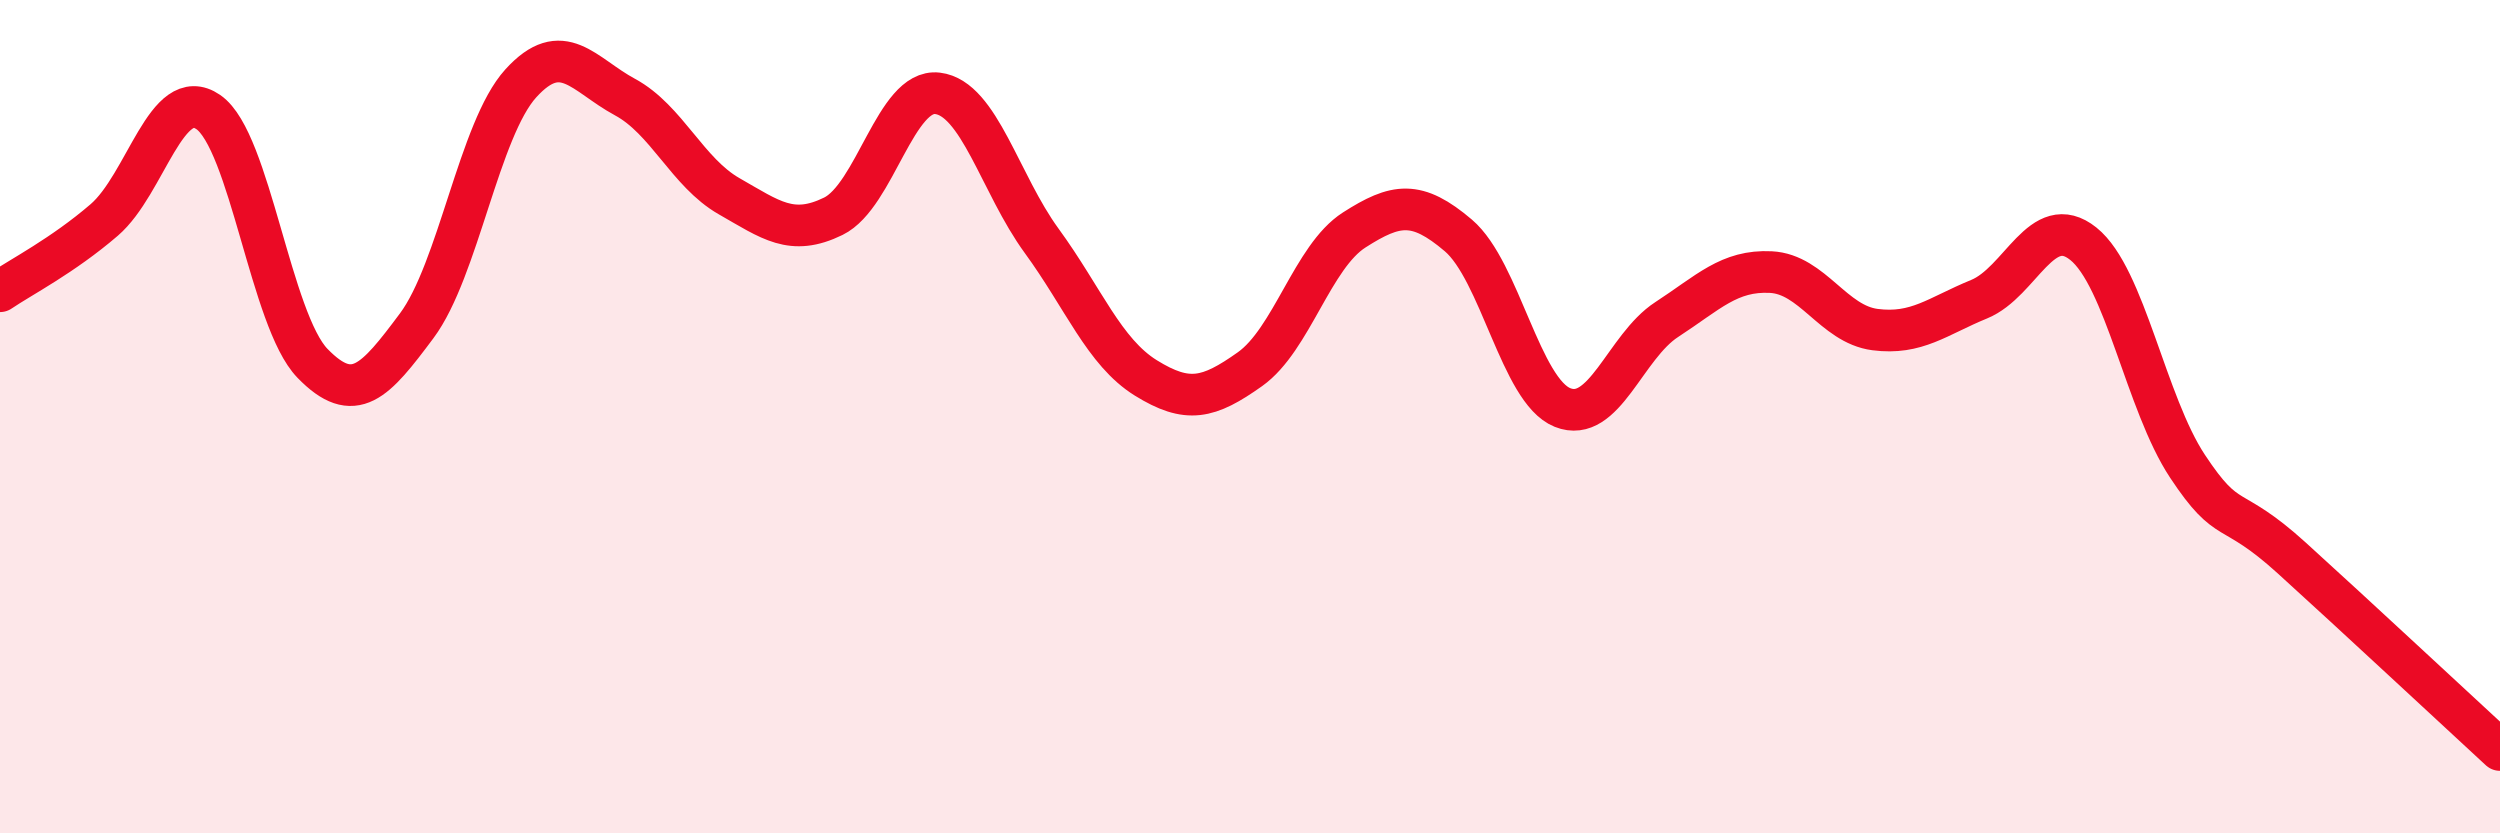 
    <svg width="60" height="20" viewBox="0 0 60 20" xmlns="http://www.w3.org/2000/svg">
      <path
        d="M 0,6.99 C 0.5,6.65 1.5,6.14 2.5,5.28 C 3.5,4.42 4,2 5,2.69 C 6,3.38 6.5,7.69 7.5,8.72 C 8.5,9.75 9,9.16 10,7.82 C 11,6.48 11.5,3.1 12.5,2 C 13.5,0.9 14,1.79 15,2.33 C 16,2.87 16.5,4.14 17.5,4.71 C 18.5,5.28 19,5.68 20,5.19 C 21,4.7 21.5,2.12 22.5,2.24 C 23.5,2.36 24,4.41 25,5.78 C 26,7.15 26.5,8.45 27.5,9.07 C 28.5,9.69 29,9.57 30,8.86 C 31,8.15 31.5,6.16 32.5,5.52 C 33.5,4.88 34,4.8 35,5.65 C 36,6.5 36.5,9.38 37.5,9.78 C 38.5,10.18 39,8.32 40,7.67 C 41,7.02 41.5,6.48 42.5,6.53 C 43.5,6.58 44,7.78 45,7.91 C 46,8.04 46.5,7.59 47.5,7.18 C 48.5,6.77 49,5.05 50,5.85 C 51,6.65 51.5,9.68 52.5,11.19 C 53.5,12.7 53.5,12.03 55,13.39 C 56.5,14.75 59,17.08 60,18L60 20L0 20Z"
        fill="#EB0A25"
        opacity="0.1"
        stroke-linecap="round"
        stroke-linejoin="round"
      />
      <path
        d="M 0,6.99 C 0.5,6.65 1.5,6.14 2.5,5.28 C 3.5,4.42 4,2 5,2.69 C 6,3.38 6.5,7.69 7.5,8.72 C 8.5,9.75 9,9.16 10,7.82 C 11,6.48 11.5,3.1 12.5,2 C 13.5,0.9 14,1.79 15,2.33 C 16,2.87 16.5,4.14 17.5,4.71 C 18.5,5.28 19,5.68 20,5.19 C 21,4.7 21.5,2.12 22.5,2.24 C 23.5,2.36 24,4.41 25,5.78 C 26,7.15 26.5,8.45 27.5,9.07 C 28.5,9.69 29,9.57 30,8.86 C 31,8.15 31.5,6.16 32.5,5.52 C 33.5,4.88 34,4.8 35,5.65 C 36,6.5 36.5,9.38 37.5,9.78 C 38.5,10.18 39,8.32 40,7.67 C 41,7.02 41.5,6.48 42.5,6.53 C 43.5,6.58 44,7.78 45,7.91 C 46,8.04 46.5,7.59 47.5,7.18 C 48.5,6.77 49,5.05 50,5.85 C 51,6.65 51.5,9.68 52.5,11.19 C 53.5,12.7 53.5,12.03 55,13.39 C 56.5,14.75 59,17.08 60,18"
        stroke="#EB0A25"
        stroke-width="1"
        fill="none"
        stroke-linecap="round"
        stroke-linejoin="round"
      />
    </svg>
  